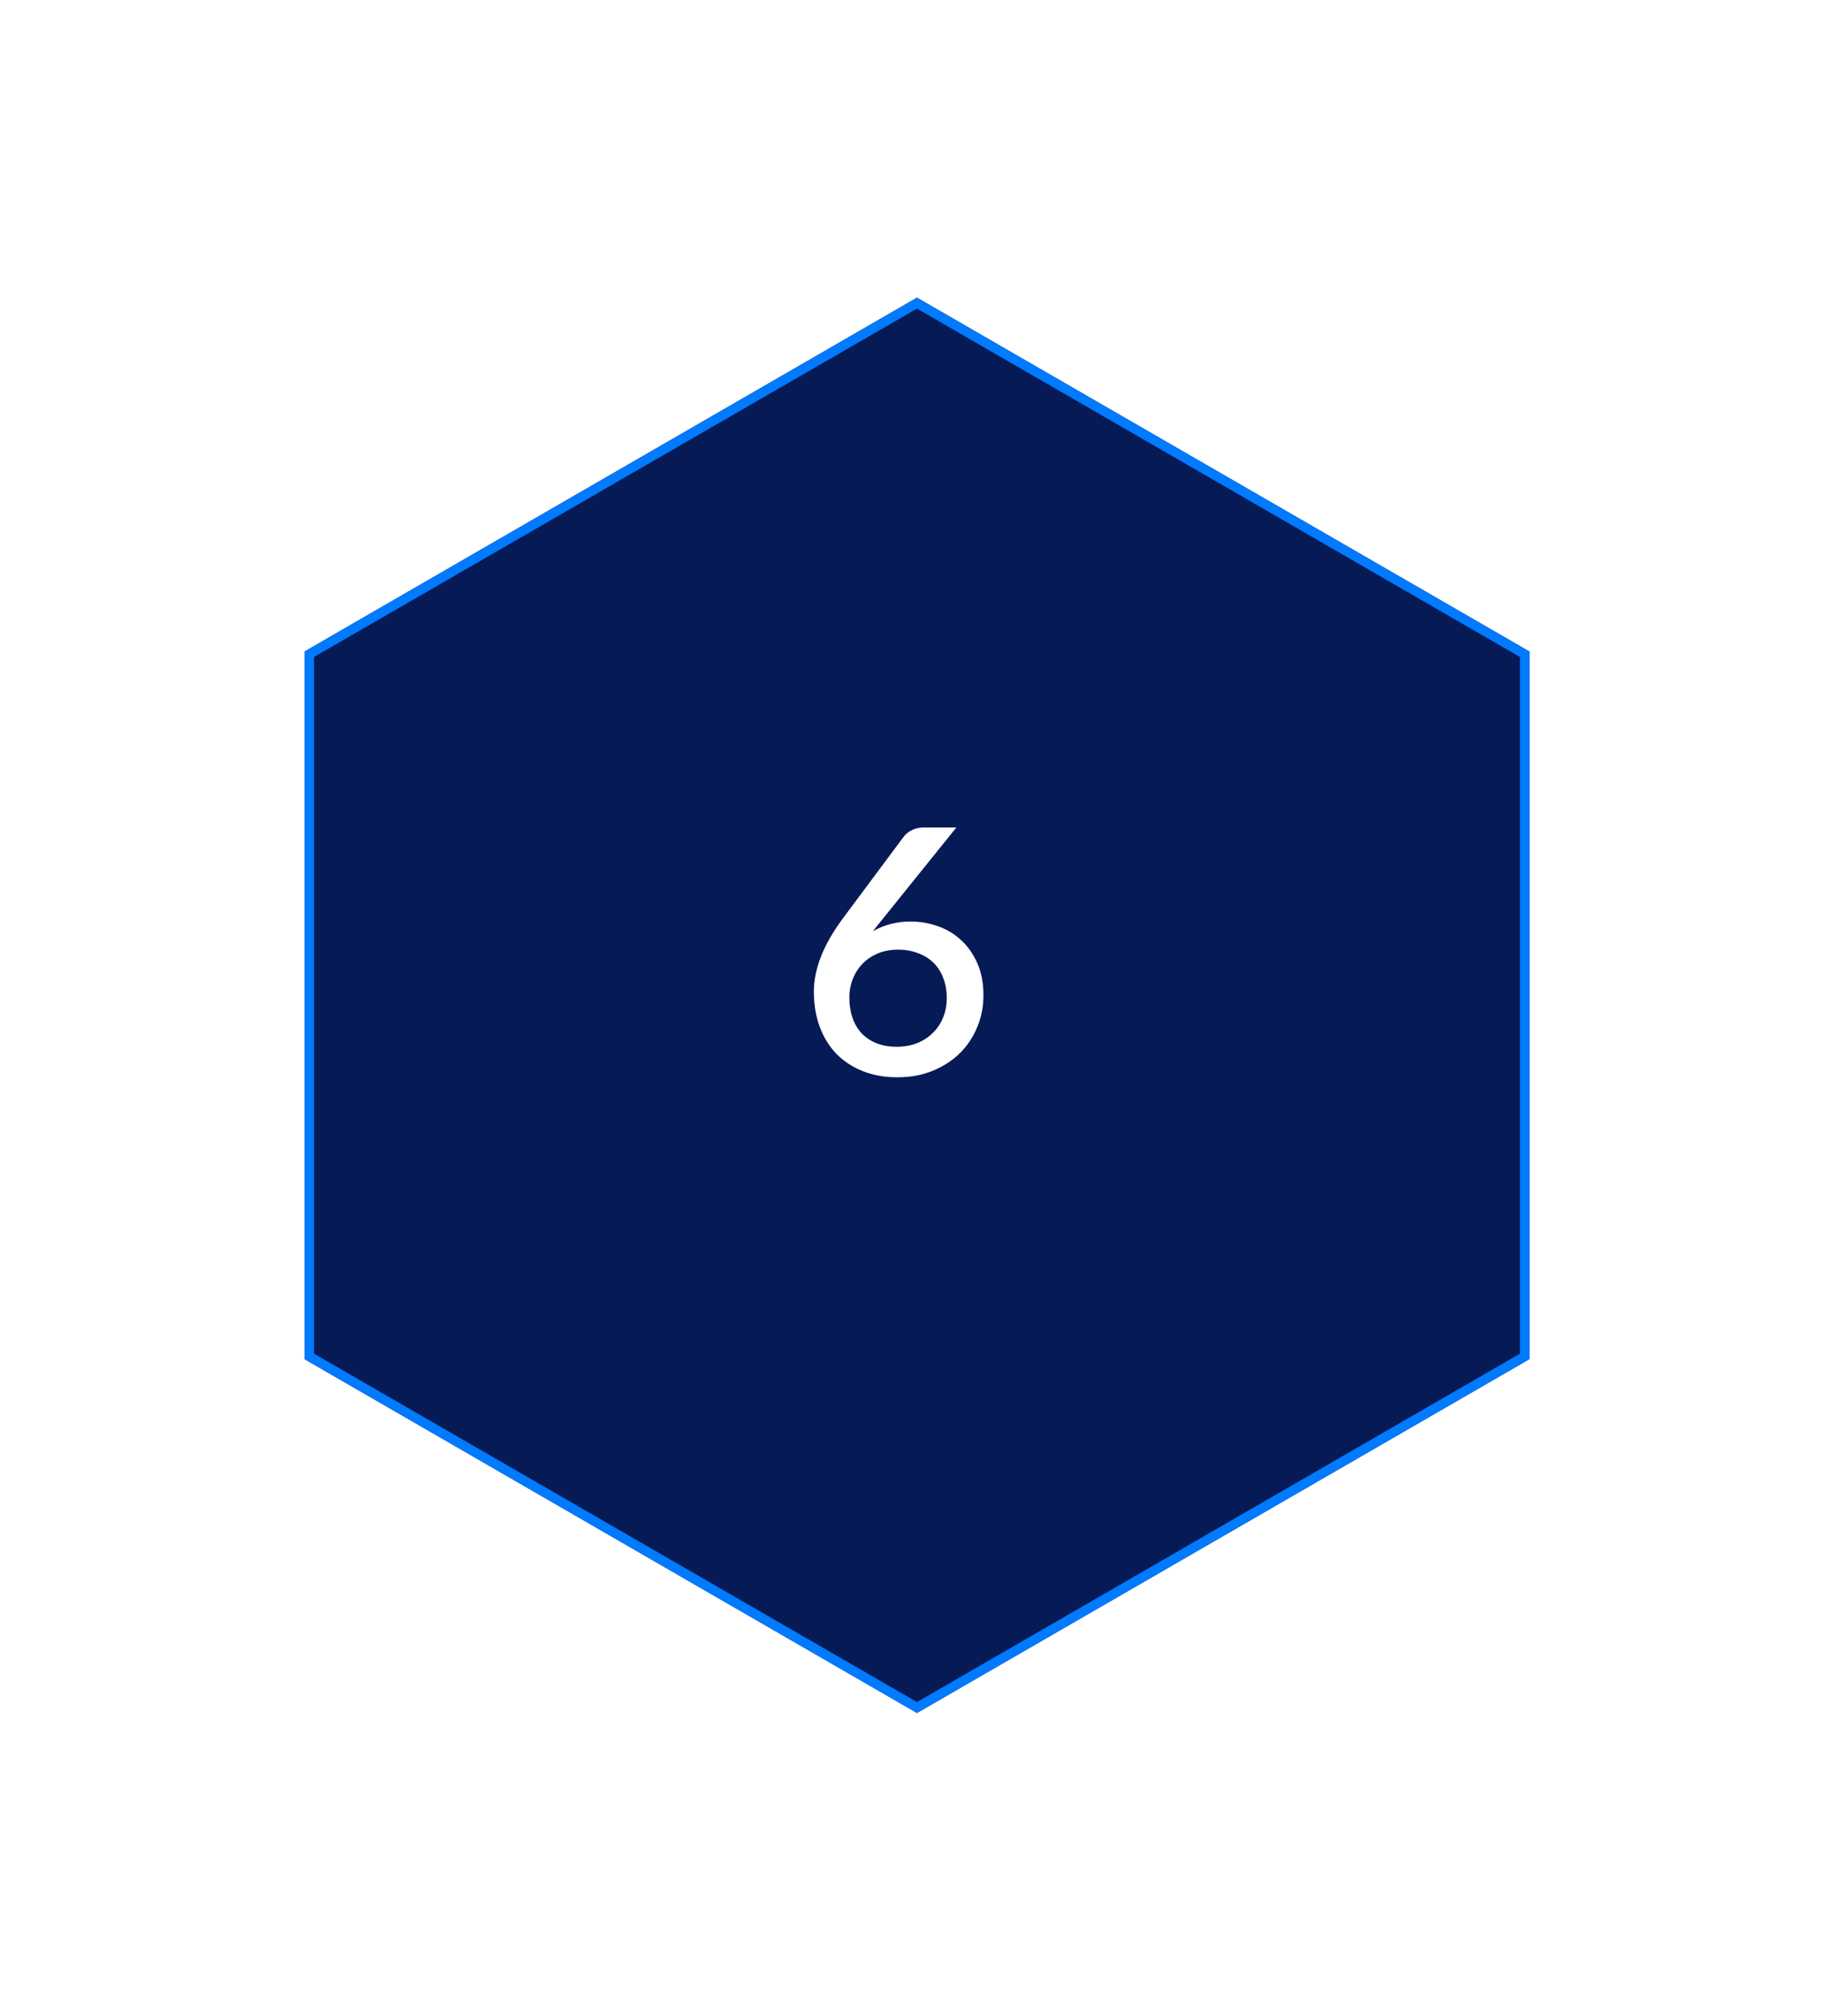 <svg width="85" height="94" viewBox="0 0 85 94" fill="none" xmlns="http://www.w3.org/2000/svg">
<g filter="url(#filter0_d_474_600)">
<path d="M71.349 61.608V28.608L42.779 12.108L14.208 28.608V61.608L42.779 78.108L71.349 61.608Z" fill="#061A56"/>
<path d="M42.779 12.364L71.128 28.736V61.48L42.779 77.853L14.43 61.48V28.736L42.779 12.364Z" stroke="#007AFF" stroke-width="0.443"/>
</g>
<g clip-path="url(#clip0_474_600)">
<path d="M41.832 48.812C42.179 48.812 42.496 48.756 42.784 48.644C43.072 48.527 43.318 48.367 43.52 48.164C43.728 47.962 43.888 47.722 44 47.444C44.112 47.167 44.168 46.866 44.168 46.54C44.168 46.188 44.112 45.874 44 45.596C43.894 45.314 43.739 45.076 43.536 44.884C43.339 44.692 43.099 44.546 42.816 44.444C42.539 44.338 42.232 44.284 41.896 44.284C41.55 44.284 41.235 44.343 40.952 44.46C40.675 44.578 40.438 44.738 40.24 44.94C40.043 45.143 39.891 45.38 39.784 45.652C39.678 45.924 39.624 46.212 39.624 46.516C39.624 46.858 39.672 47.17 39.768 47.452C39.864 47.735 40.006 47.978 40.192 48.18C40.379 48.378 40.608 48.532 40.88 48.644C41.158 48.756 41.475 48.812 41.832 48.812ZM41.2 42.828C41.115 42.935 41.032 43.036 40.952 43.132C40.878 43.228 40.803 43.324 40.728 43.42C40.974 43.282 41.243 43.172 41.536 43.092C41.83 43.012 42.144 42.972 42.48 42.972C42.928 42.972 43.358 43.047 43.768 43.196C44.179 43.34 44.539 43.559 44.848 43.852C45.163 44.14 45.414 44.5 45.6 44.932C45.787 45.359 45.88 45.852 45.88 46.412C45.88 46.946 45.782 47.444 45.584 47.908C45.392 48.372 45.12 48.778 44.768 49.124C44.416 49.466 43.992 49.738 43.496 49.94C43.006 50.138 42.462 50.236 41.864 50.236C41.267 50.236 40.728 50.14 40.248 49.948C39.768 49.756 39.358 49.487 39.016 49.14C38.68 48.788 38.422 48.367 38.24 47.876C38.059 47.386 37.968 46.839 37.968 46.236C37.968 45.714 38.08 45.167 38.304 44.596C38.528 44.026 38.875 43.426 39.344 42.796L42.176 38.996C42.262 38.884 42.384 38.788 42.544 38.708C42.71 38.628 42.894 38.588 43.096 38.588H44.616L41.2 42.828Z" fill="white"/>
</g>
<defs>
<filter id="filter0_d_474_600" x="0.92" y="0.592" width="83.718" height="92.577" filterUnits="userSpaceOnUse" color-interpolation-filters="sRGB">
<feFlood flood-opacity="0" result="BackgroundImageFix"/>
<feColorMatrix in="SourceAlpha" type="matrix" values="0 0 0 0 0 0 0 0 0 0 0 0 0 0 0 0 0 0 127 0" result="hardAlpha"/>
<feOffset dy="1.772"/>
<feGaussianBlur stdDeviation="6.644"/>
<feComposite in2="hardAlpha" operator="out"/>
<feColorMatrix type="matrix" values="0 0 0 0 0.417 0 0 0 0 0.696 0 0 0 0 1 0 0 0 0.4 0"/>
<feBlend mode="normal" in2="BackgroundImageFix" result="effect1_dropShadow_474_600"/>
<feBlend mode="normal" in="SourceGraphic" in2="effect1_dropShadow_474_600" result="shape"/>
</filter>
<clipPath id="clip0_474_600">
<rect width="31.007" height="31.007" fill="white" transform="translate(27.054 28.498)"/>
</clipPath>
</defs>
</svg>
